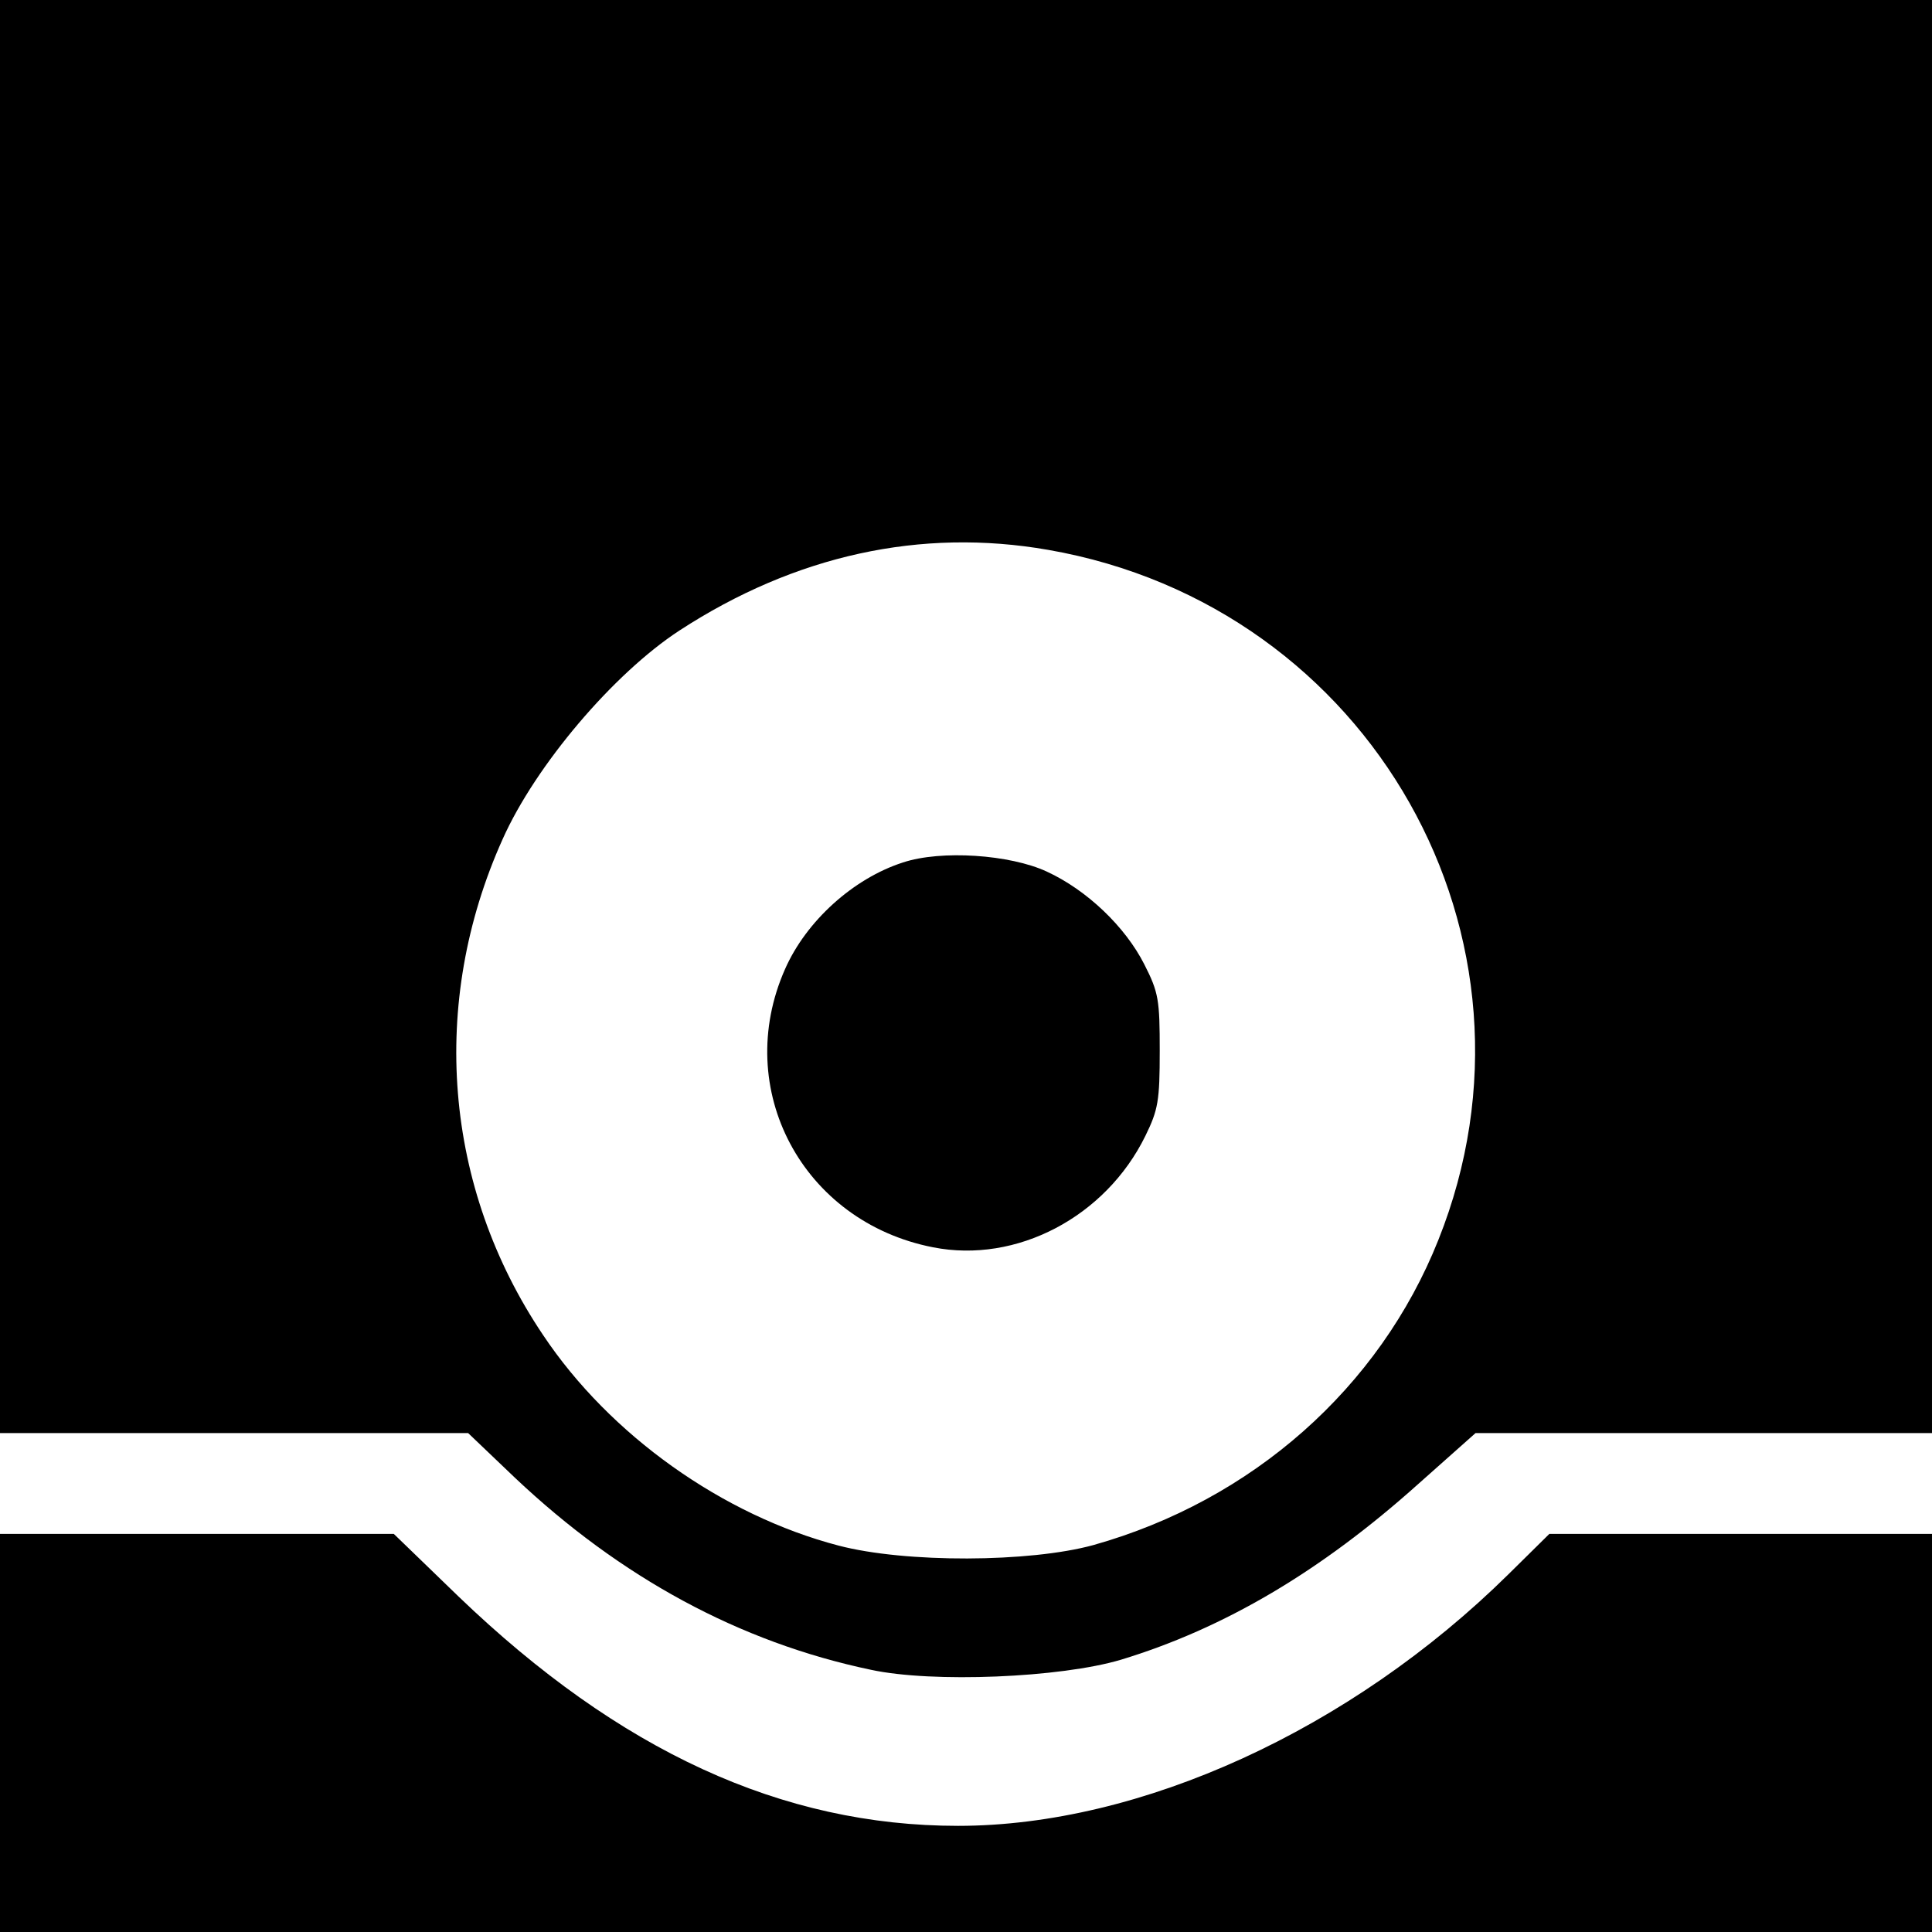 <?xml version="1.0" standalone="no"?>
<!DOCTYPE svg PUBLIC "-//W3C//DTD SVG 20010904//EN"
 "http://www.w3.org/TR/2001/REC-SVG-20010904/DTD/svg10.dtd">
<svg version="1.0" xmlns="http://www.w3.org/2000/svg"
 width="364pt" height="364pt" viewBox="0 0 364 364"
 preserveAspectRatio="xMidYMid meet">
<g transform="translate(0,364) scale(0.1,-0.1)"
fill="#000000" stroke="none">
<path d="M0 2290 l0 -1350 441 0 441 0 88 -84 c199 -188 423 -310 671 -362
116 -25 357 -15 471 19 194 59 376 166 560 331 l108 96 430 0 430 0 0 1350 0
1350 -1820 0 -1820 0 0 -1350z m1975 314 c608 -106 962 -732 735 -1300 -111
-279 -351 -491 -650 -575 -120 -33 -354 -34 -480 -1 -218 57 -431 208 -557
397 -187 278 -215 625 -76 934 62 139 209 312 333 393 218 142 455 194 695
152z"/>
<path d="M1701 2015 c-93 -30 -182 -110 -222 -201 -100 -226 33 -476 279 -524
157 -31 325 57 400 210 24 49 27 66 27 160 0 96 -2 110 -29 163 -36 71 -108
140 -184 175 -69 32 -199 41 -271 17z"/>
<path d="M0 375 l0 -375 1820 0 1820 0 0 375 0 375 -361 0 -360 0 -77 -76
c-297 -293 -693 -474 -1037 -474 -332 0 -638 141 -941 432 l-122 118 -371 0
-371 0 0 -375z"/>
</g>
</svg>
